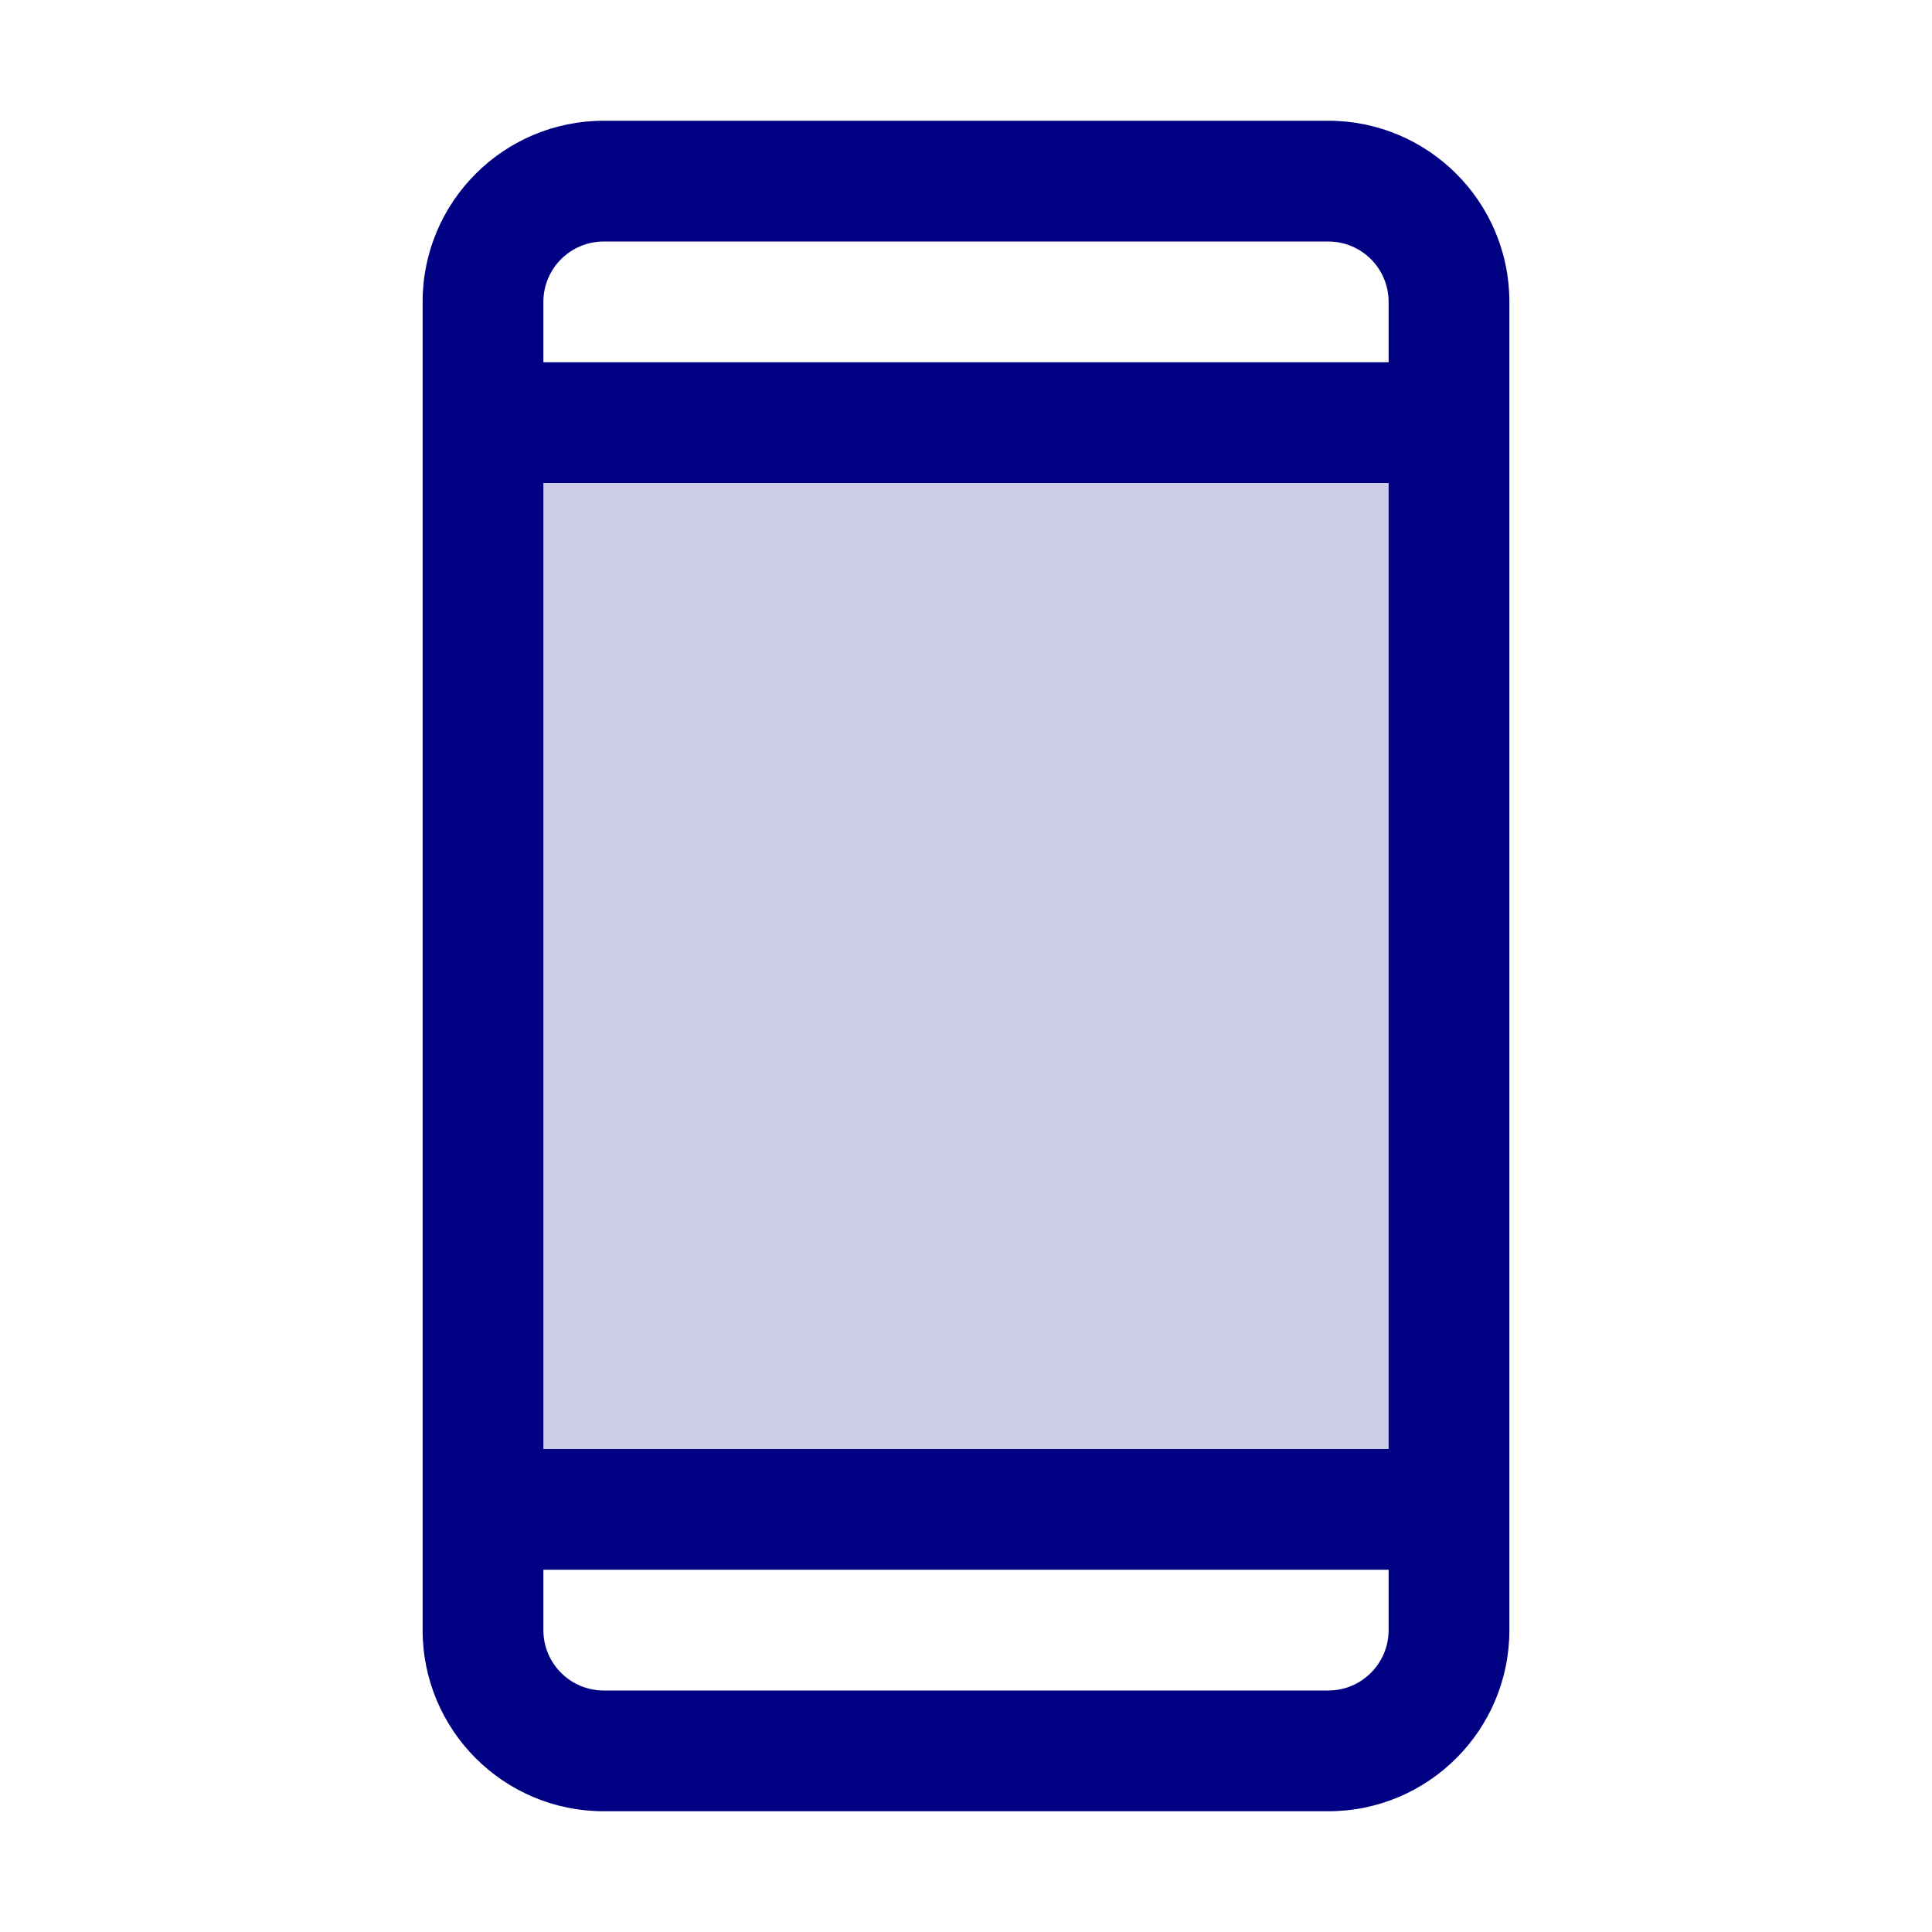 <?xml version="1.0" encoding="UTF-8"?>
<svg xmlns="http://www.w3.org/2000/svg" width="48" height="48" viewBox="0 0 48 48">
  <path d="M36 10.5H12V37.5H36V10.5Z" fill="#CCCCE6"></path>
  <path d="M33 3C35.485 3 37.5 5.015 37.5 7.5V40.5C37.5 42.985 35.485 45 33 45H15C12.515 45 10.5 42.985 10.5 40.5V7.5C10.5 5.015 12.515 3 15 3H33ZM13.5 39V40.5C13.5 41.328 14.172 42 15 42H33C33.828 42 34.5 41.328 34.5 40.5V39H13.5ZM13.5 36H34.5V12H13.5V36ZM15 6C14.172 6 13.5 6.672 13.5 7.5V9H34.5V7.5C34.5 6.672 33.828 6 33 6H15Z" fill="#000082"></path>
</svg>
